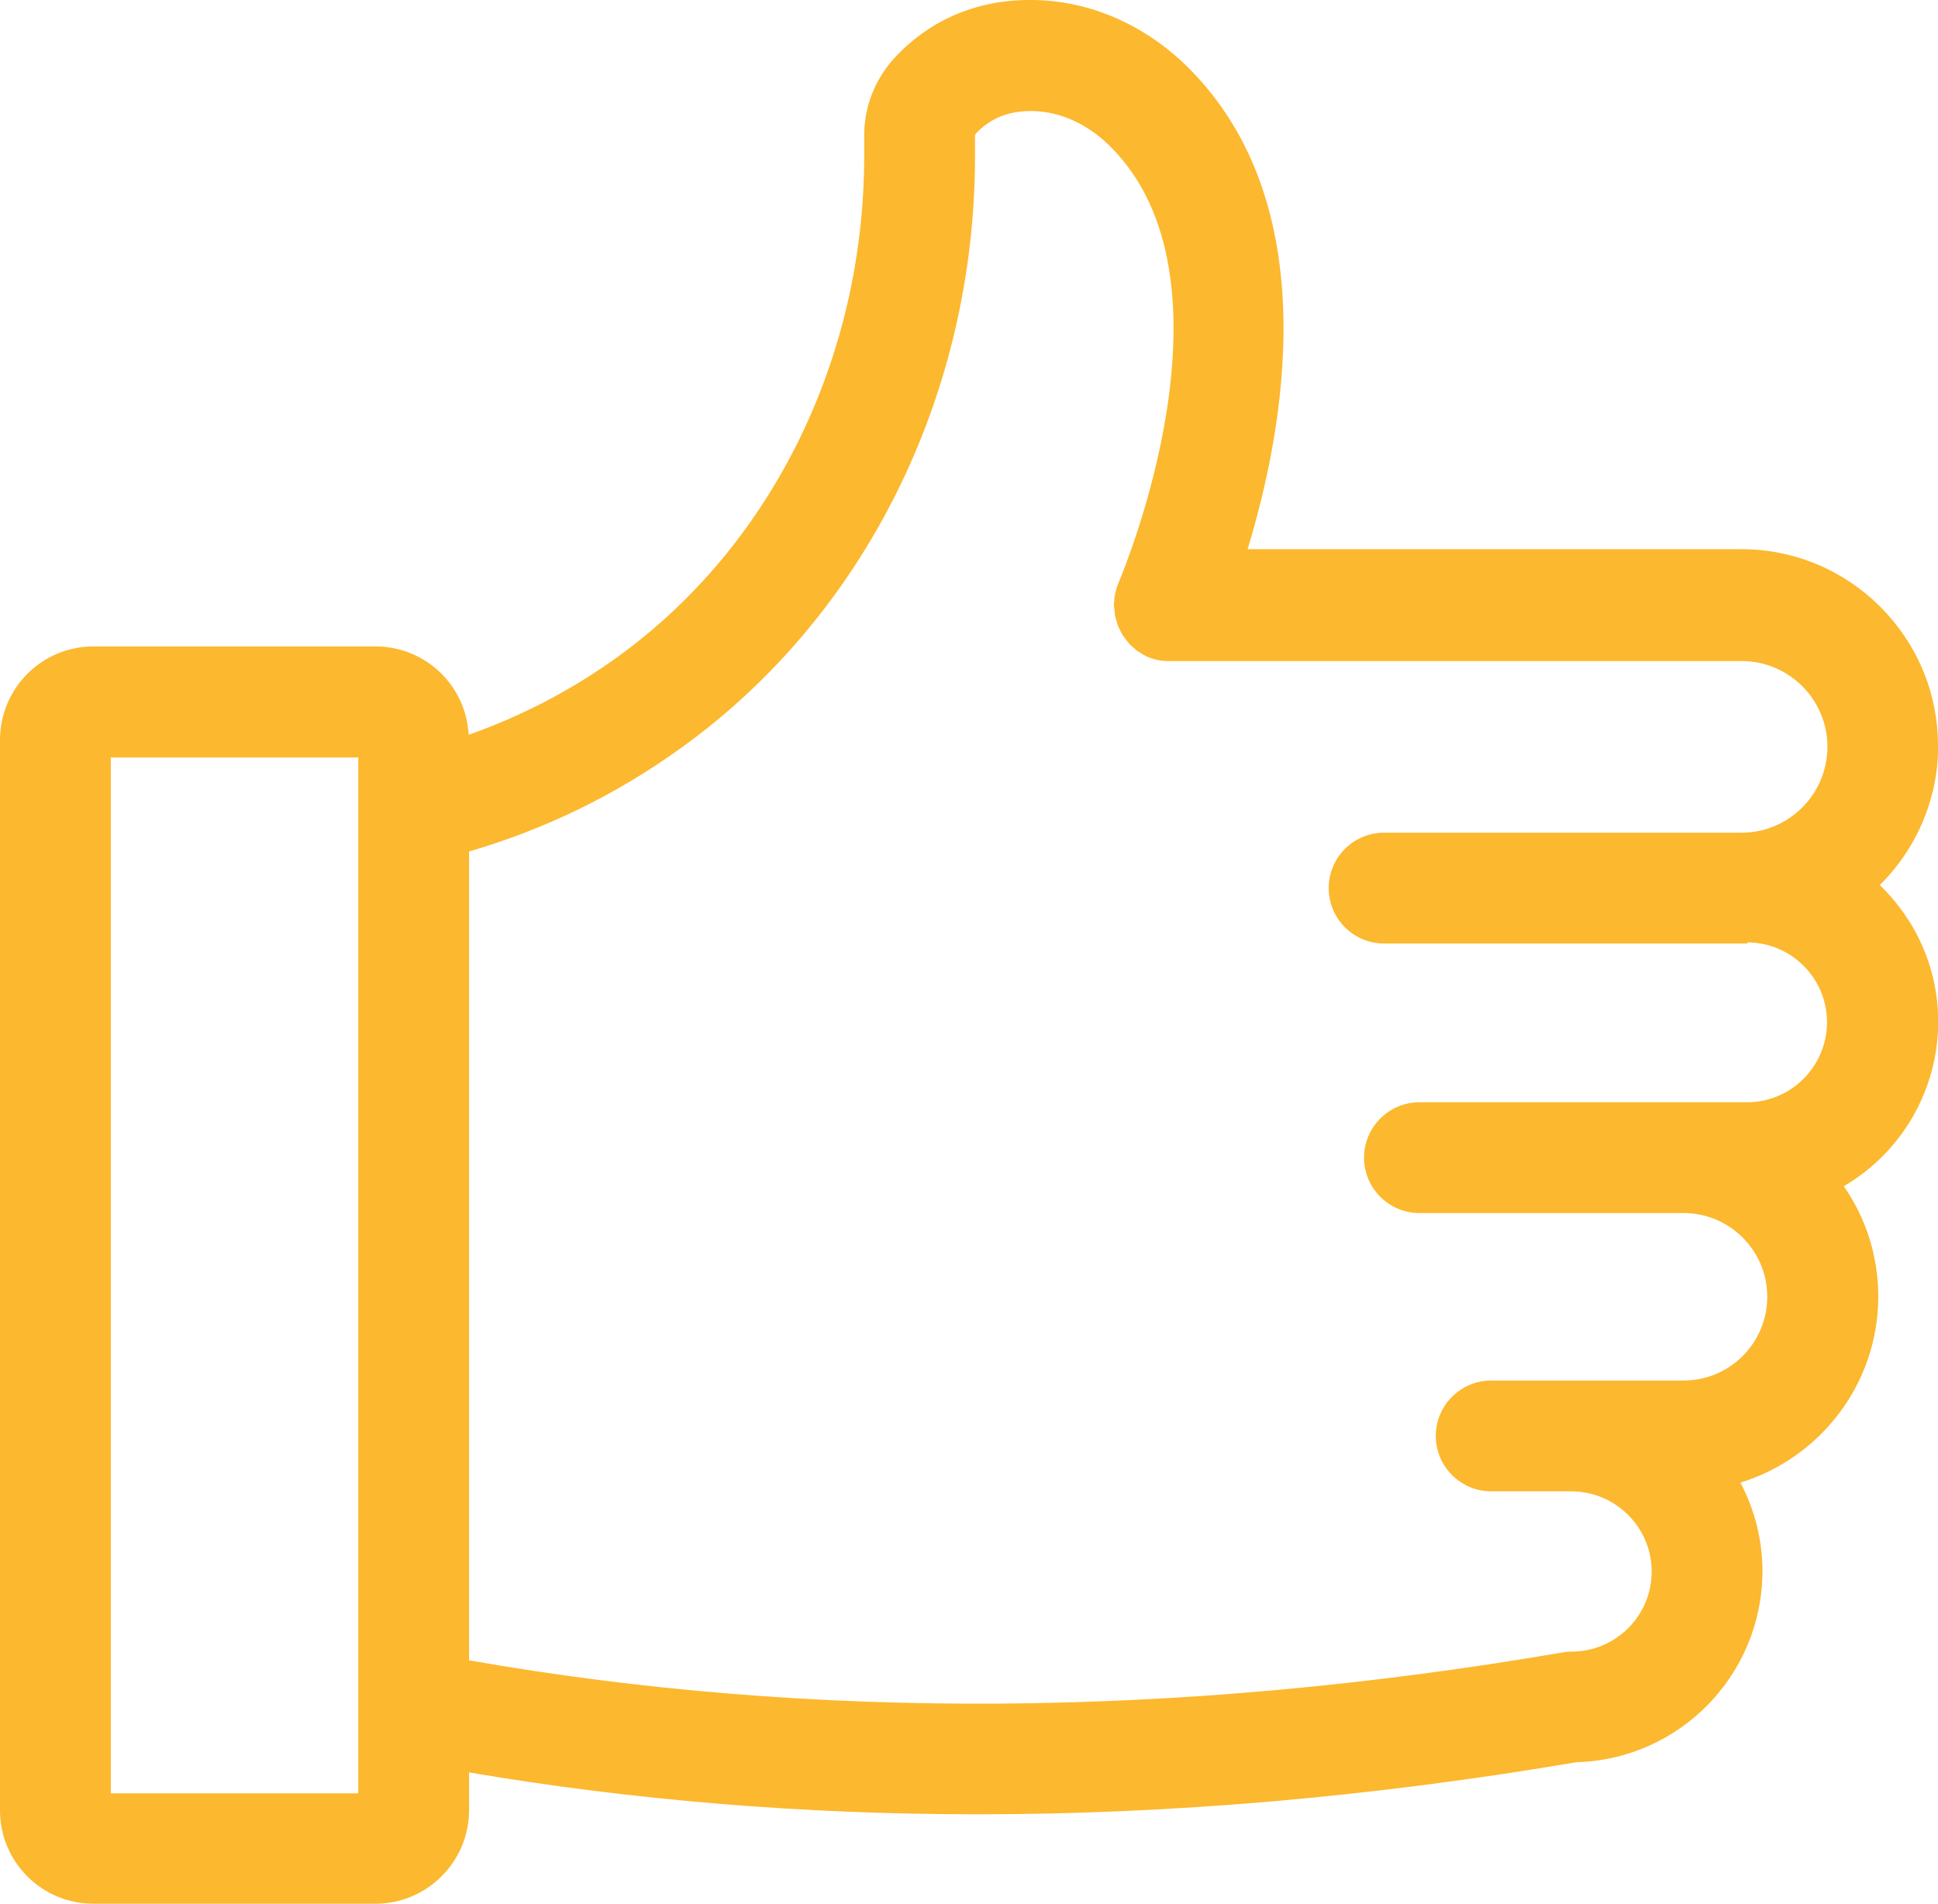 <?xml version="1.0" encoding="UTF-8"?>
<!DOCTYPE svg PUBLIC "-//W3C//DTD SVG 1.1//EN" "http://www.w3.org/Graphics/SVG/1.1/DTD/svg11.dtd">
<!-- Creator: CorelDRAW 2019 (64-Bit) -->
<svg xmlns="http://www.w3.org/2000/svg" xml:space="preserve" width="18.065mm" height="17.747mm" version="1.1" style="shape-rendering:geometricPrecision; text-rendering:geometricPrecision; image-rendering:optimizeQuality; fill-rule:evenodd; clip-rule:evenodd"
viewBox="0 0 88.87 87.3"
 xmlns:xlink="http://www.w3.org/1999/xlink"
 xmlns:xodm="http://www.corel.com/coreldraw/odm/2003">
 <defs>
  <style type="text/css">
   <![CDATA[
    .fil0 {fill:#FCB82E;fill-rule:nonzero}
   ]]>
  </style>
 </defs>
 <g id="Слой_x0020_1">
  <path class="fil0" d="M88.87 34.19c0,-4.97 -4.05,-9.01 -9.01,-9.01l-22.65 0c1.66,-5.44 3.64,-15.82 -2.78,-22.14 -1.94,-1.9 -4.4,-2.98 -6.94,-3.04 -2.56,-0.07 -4.79,0.85 -6.45,2.63 -0.91,0.98 -1.42,2.27 -1.41,3.6l0 0.9c0,9.28 -4.23,17.88 -11.31,22.99 -2.09,1.51 -4.39,2.71 -6.83,3.57 -0.12,-2.27 -1.99,-4.05 -4.26,-4.05l-12.95 0c-2.36,0 -4.27,1.91 -4.28,4.28l0 49.09c0,2.37 1.92,4.28 4.28,4.28l12.95 0c2.36,-0.01 4.27,-1.92 4.28,-4.28l0 -1.74c7.54,1.28 15.33,1.92 23.32,1.92 8.93,0 18.11,-0.8 27.47,-2.39 4.73,-0.13 8.51,-4.01 8.52,-8.75 0,-1.47 -0.37,-2.85 -1.01,-4.07 3.65,-1.12 6.32,-4.52 6.32,-8.53 0,-1.88 -0.58,-3.62 -1.58,-5.06 2.68,-1.57 4.32,-4.43 4.33,-7.53 0,-2.47 -1.03,-4.69 -2.68,-6.28 1.71,-1.69 2.68,-3.99 2.68,-6.4zm-72.44 48.04l-11.35 0 0 -47.5 11.35 0 0 47.5zm63.69 -39.02c2.02,0 3.66,1.64 3.66,3.66 0,2.02 -1.65,3.67 -3.66,3.67l-15.03 0c-1.4,0 -2.54,1.14 -2.54,2.54 0,1.4 1.14,2.54 2.54,2.54l12.11 0c2.12,0 3.84,1.72 3.84,3.84 0,2.12 -1.72,3.84 -3.84,3.84l-8.82 0c-1.4,0 -2.54,1.14 -2.54,2.54 0,1.4 1.14,2.54 2.54,2.54l3.68 0c2.03,0.01 3.68,1.65 3.68,3.68 0,2.03 -1.65,3.67 -3.68,3.67 -0.14,0 -0.28,0.01 -0.42,0.04 -17.56,3.01 -34.41,3.12 -50.13,0.36l0 -37.09c3.51,-1.02 6.82,-2.64 9.78,-4.79 8.4,-6.06 13.42,-16.19 13.42,-27.1l0 -0.9c0,-0.05 0.01,-0.09 0.04,-0.13 0.67,-0.71 1.54,-1.06 2.64,-1.03 1.24,0.03 2.47,0.59 3.49,1.59 6.24,6.14 0.62,19.55 0.42,20.02 -0.12,0.28 -0.2,0.59 -0.21,0.92 0,0.03 -0.01,0.07 -0.01,0.09l0 0.03c0,0.09 0.02,0.17 0.03,0.25 0.01,0.08 0.01,0.15 0.02,0.23 0.02,0.09 0.05,0.17 0.07,0.26 0.03,0.07 0.04,0.15 0.07,0.22 0.03,0.07 0.07,0.14 0.1,0.21 0.04,0.08 0.08,0.16 0.13,0.24 0.03,0.05 0.07,0.09 0.1,0.13 0.07,0.09 0.13,0.18 0.21,0.27 0.02,0.02 0.05,0.04 0.07,0.06 0.1,0.09 0.2,0.18 0.31,0.26 0.01,0.01 0.03,0.01 0.04,0.02 0.11,0.08 0.23,0.15 0.36,0.21 0.35,0.16 0.71,0.22 1.08,0.21l26.2 0c2.17,0 3.93,1.77 3.93,3.93 0,2.17 -1.77,3.94 -3.93,3.94l-16.4 0c-1.41,0 -2.54,1.14 -2.54,2.54 0,1.4 1.13,2.54 2.54,2.54l16.67 0z"/>
 </g>
</svg>
